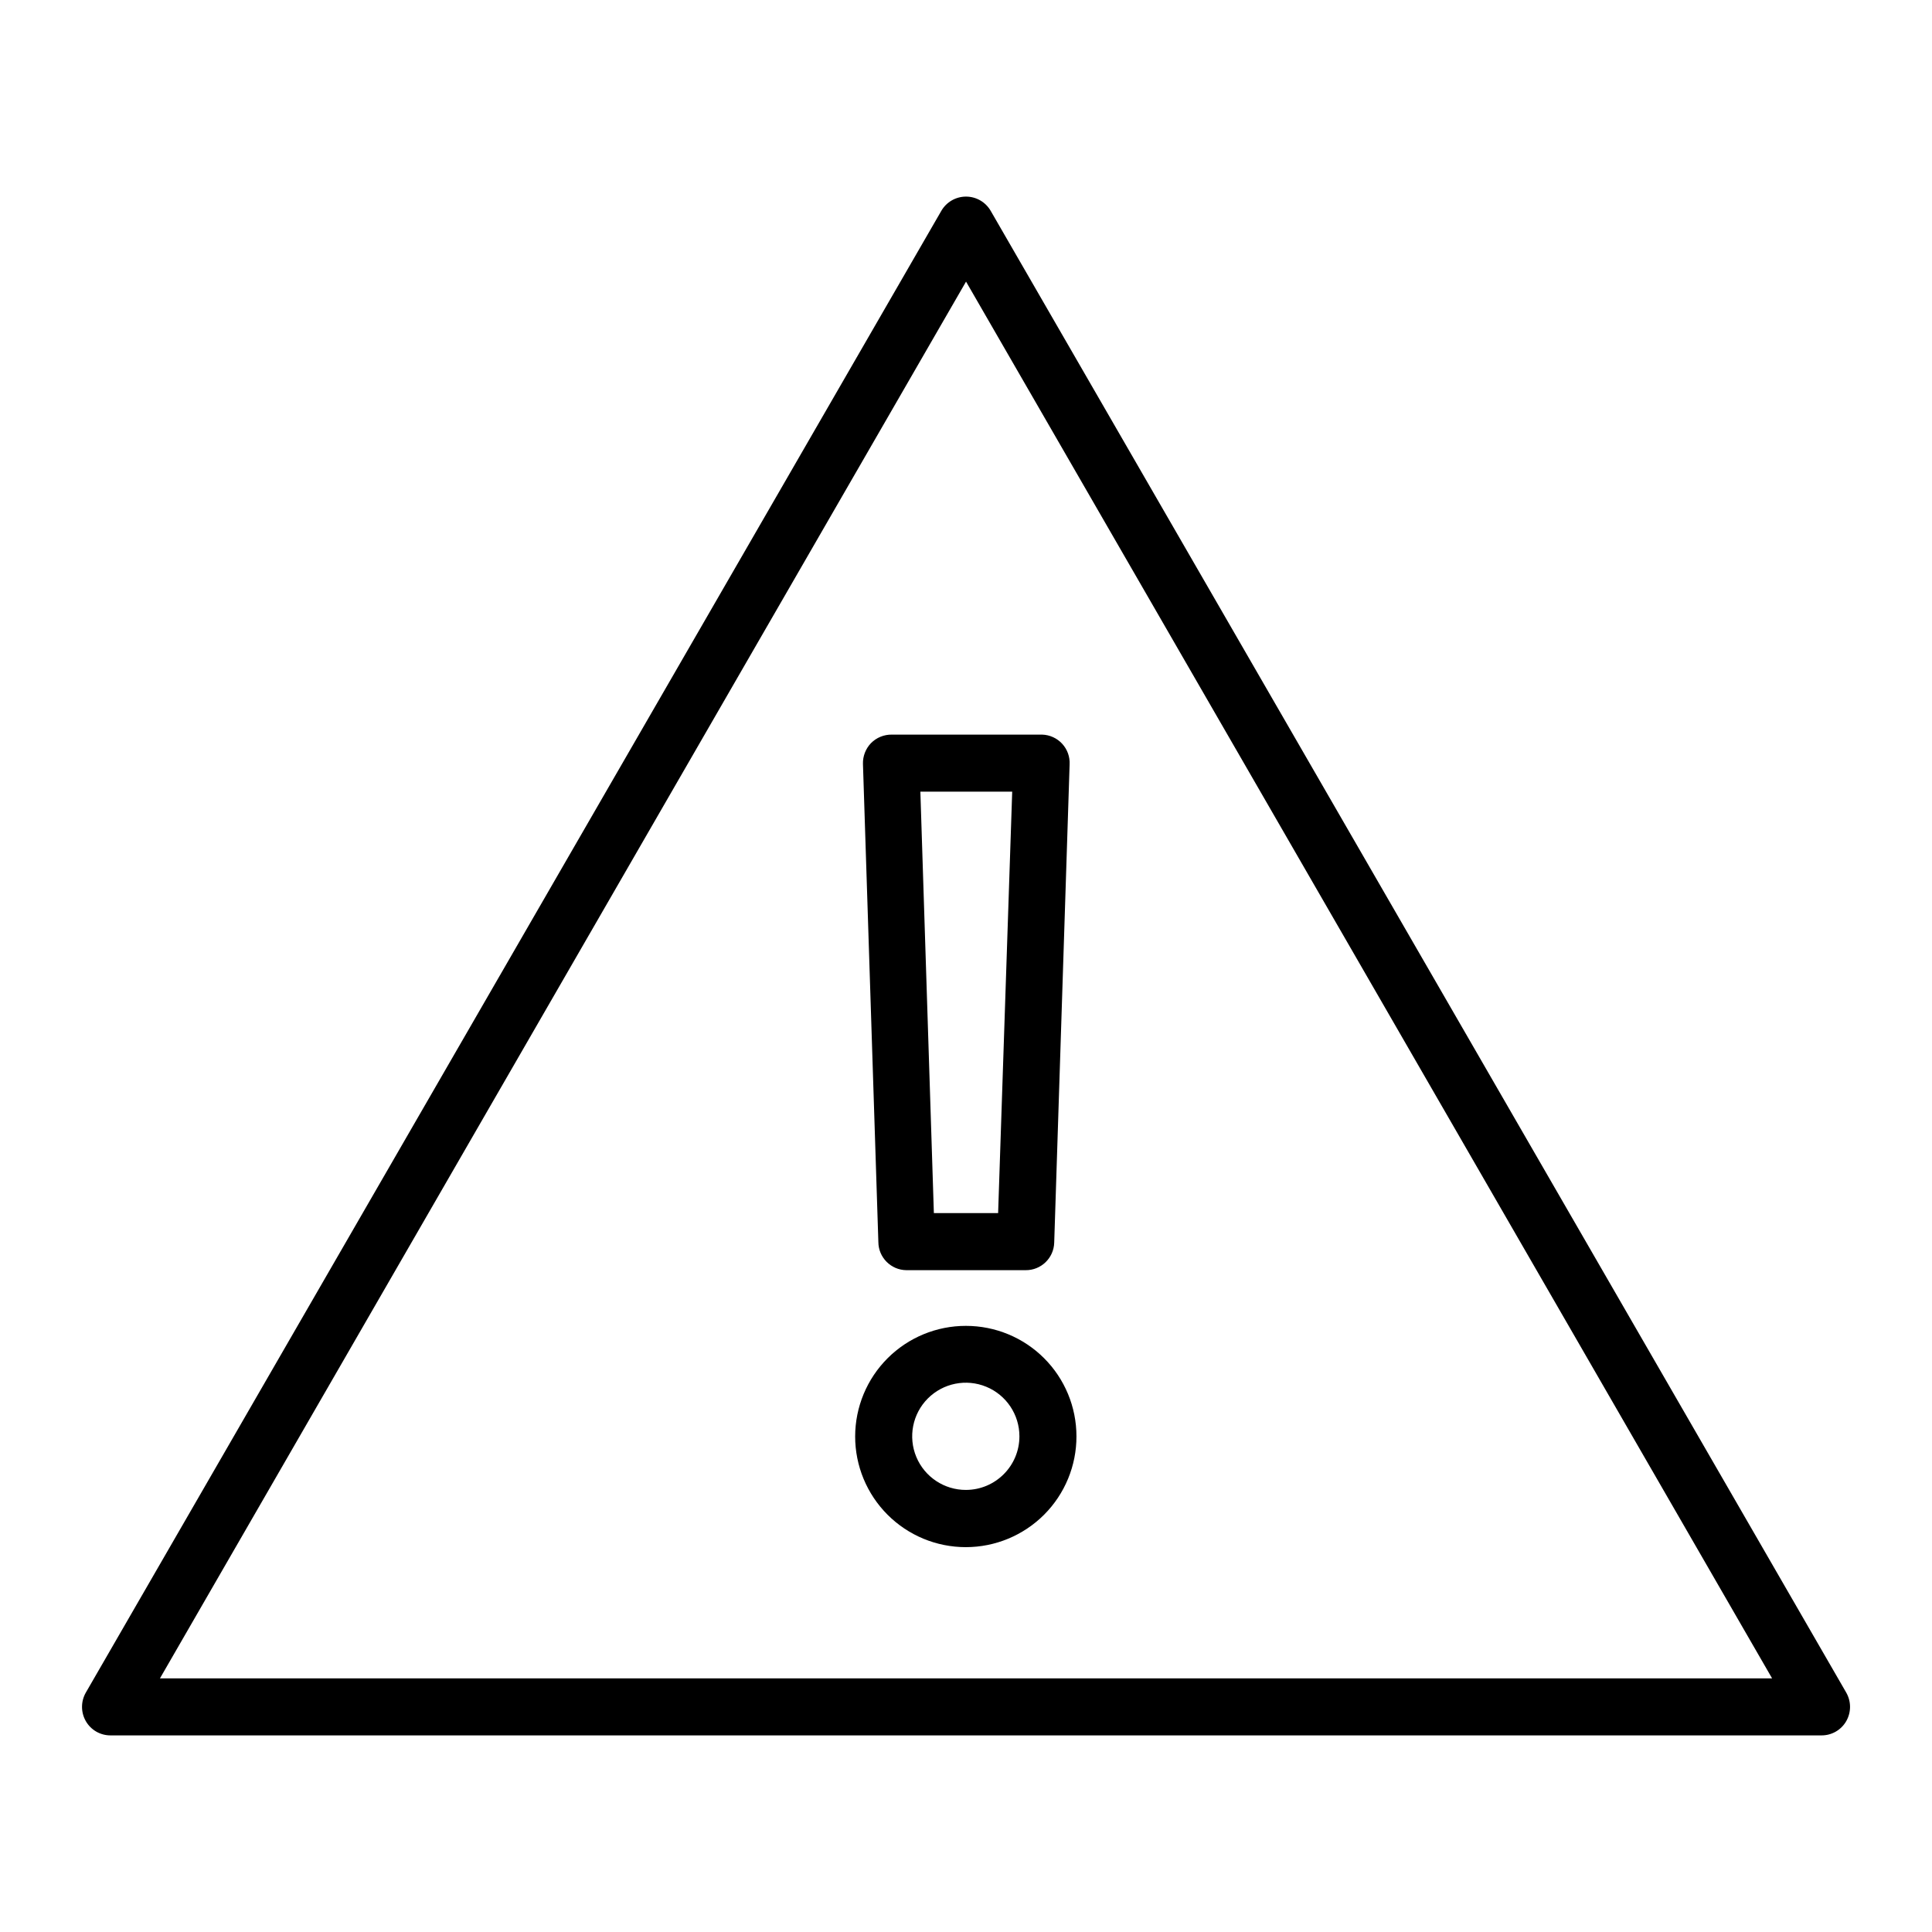<?xml version="1.0" encoding="UTF-8"?>
<!-- Uploaded to: SVG Repo, www.svgrepo.com, Generator: SVG Repo Mixer Tools -->
<svg fill="#000000" width="800px" height="800px" version="1.1" viewBox="144 144 512 512" xmlns="http://www.w3.org/2000/svg">
 <g>
  <path d="m406.55 199.89c-1.348-2.344-3.844-3.789-6.547-3.789s-5.203 1.445-6.551 3.789l-226.71 392.67c-1.34 2.34-1.34 5.215 0 7.559 1.344 2.348 3.844 3.789 6.551 3.777h453.43c2.707 0.012 5.207-1.43 6.551-3.777 1.34-2.344 1.34-5.219 0-7.559zm-220.16 388.89 213.62-370.15 213.61 370.15z"/>
  <path d="m374.81 340.95c-1.41 1.473-2.172 3.449-2.117 5.492l4.082 126.71c0.027 4.086 3.32 7.402 7.406 7.457h31.641-0.004c4.09 0.027 7.449-3.219 7.559-7.305l4.082-126.71v-0.004c0.109-2.023-0.605-4.008-1.98-5.496-1.379-1.492-3.297-2.359-5.324-2.414h-39.801c-2.082-0.031-4.082 0.785-5.543 2.269zm37.434 12.848-3.731 111.69h-17.027l-3.578-111.69z"/>
  <path d="m400 495.37c-7.785-0.016-15.254 3.066-20.762 8.562-5.508 5.496-8.605 12.957-8.613 20.742-0.004 7.781 3.086 15.246 8.59 20.75 5.504 5.504 12.969 8.59 20.75 8.586 7.781-0.004 15.242-3.102 20.742-8.609 5.496-5.512 8.578-12.98 8.562-20.762 0-7.762-3.082-15.207-8.574-20.699-5.488-5.488-12.934-8.57-20.695-8.57zm0 43.48v-0.004c-5.754 0.02-10.949-3.426-13.164-8.734-2.215-5.309-1.012-11.426 3.047-15.5 4.062-4.074 10.176-5.301 15.492-3.102 5.312 2.195 8.781 7.379 8.781 13.129 0 7.828-6.332 14.18-14.156 14.207z"/>
 </g>
</svg>